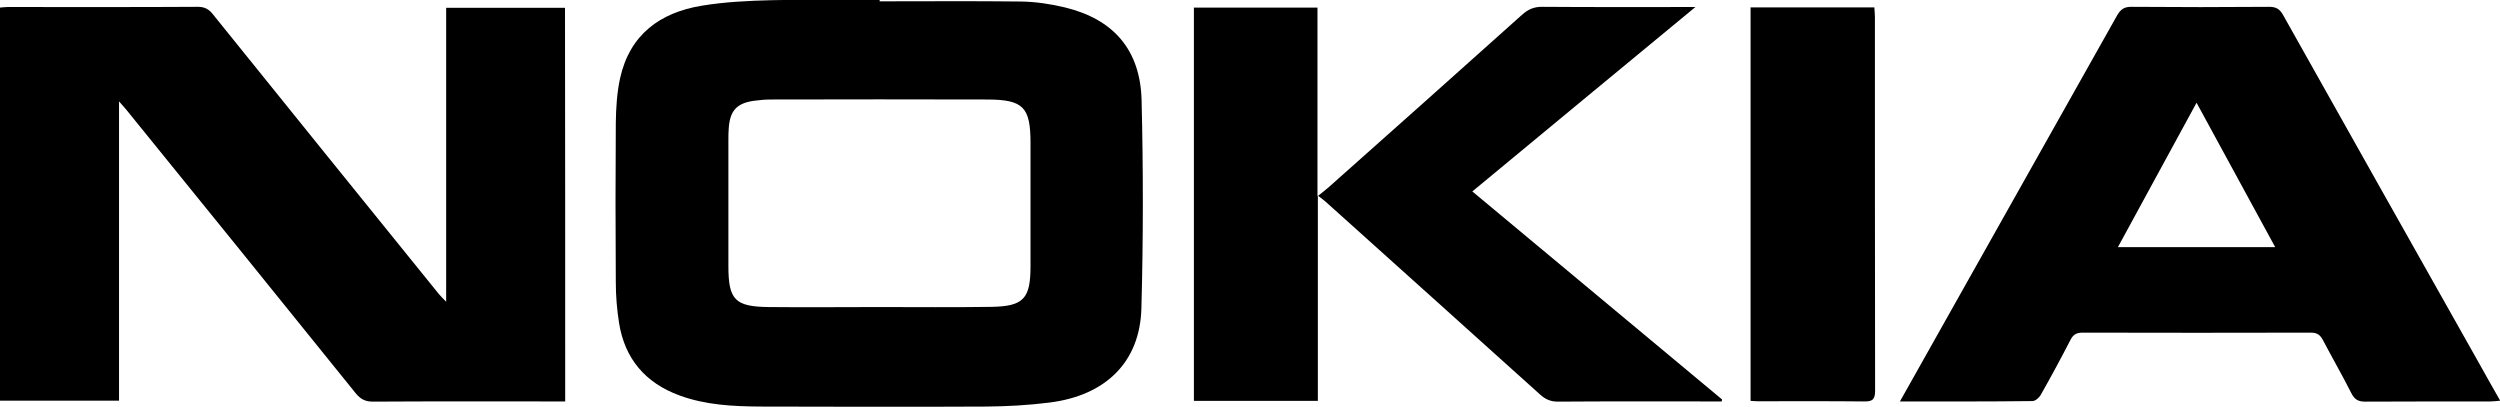 <?xml version="1.0" encoding="UTF-8"?> <svg xmlns="http://www.w3.org/2000/svg" xmlns:xlink="http://www.w3.org/1999/xlink" version="1.1" id="Layer_1" x="0px" y="0px" viewBox="0 0 1319 214.6" style="enable-background:new 0 0 1319 214.6;" xml:space="preserve"> <g> <path d="M298.2,211.8c-2.3,0-4.1,0-5.9,0c-31.8,0-63.7-0.1-95.5,0.1c-4.1,0-6.6-1.3-9.2-4.5c-40.1-49.8-80.4-99.5-120.7-149.2 c-1-1.3-2.2-2.5-4.1-4.7c0,53.2,0,105.3,0,157.9c-21.3,0-41.8,0-62.8,0c0-69,0-138.1,0-207.4c1.4-0.1,2.7-0.3,3.9-0.3 c33.5,0,67,0.1,100.5-0.1c3.5,0,5.8,1.2,7.9,3.9c39.7,49.3,79.5,98.5,119.3,147.7c0.9,1.1,2,2.1,3.8,4c0-52.3,0-103.5,0-155.1 c21.1,0,41.7,0,62.7,0C298.2,73,298.2,142,298.2,211.8z"></path> <path d="M464.1,0.7c24.8,0,49.7-0.2,74.5,0.1c7.8,0.1,15.7,1.3,23.2,3.1c25.7,6.2,39.8,22.4,40.5,48.9c0.9,36.6,0.9,73.3-0.1,110 c-0.8,28.2-18.8,45.9-48.6,49.6c-11,1.4-22.2,2-33.4,2.1c-39.7,0.2-79.3,0.1-119,0c-14.5-0.1-29-0.8-42.8-5.9 c-17.9-6.6-28.8-19.3-31.8-38.3c-1.1-7-1.7-14.2-1.7-21.4c-0.2-28-0.2-56,0-84c0.1-8,0.6-16.1,2.3-23.8c5.1-22.8,21-34.5,43.1-38.1 c12.1-2,24.5-2.6,36.8-2.9c19-0.5,38-0.1,57-0.1C464.1,0.3,464.1,0.5,464.1,0.7z M464.1,162C464.1,162,464.1,162,464.1,162 c19.7,0,39.3,0.2,59-0.1c16.9-0.3,20.6-4.3,20.6-21.4c0-21.7,0-43.3,0-65c0-19-3.8-22.9-22.7-23c-38.1-0.1-76.3-0.1-114.4,0 c-3,0-6,0.3-9,0.7c-8.9,1.3-12.4,5.2-13.1,14.2c-0.2,2.2-0.2,4.3-0.2,6.5c0,22.2,0,44.3,0,66.5c0,17.8,3.5,21.4,21.3,21.6 C425.1,162.2,444.6,162,464.1,162z"></path> <path d="M1002.4,211.8c10.7-19.1,20.9-37.2,31.1-55.3c27.8-49.5,55.7-98.9,83.5-148.4c1.9-3.3,3.9-4.6,7.8-4.5 c24.2,0.2,48.3,0.2,72.5,0c3.7,0,5.6,1.3,7.3,4.4c34.1,60.8,68.4,121.6,102.6,182.3c3.8,6.8,7.6,13.6,11.9,21.1 c-2.2,0.2-3.7,0.4-5.2,0.4c-22,0-44,0-66,0.1c-3.7,0-5.6-1.1-7.3-4.4c-4.8-9.5-10.1-18.7-15.1-28.2c-1.4-2.6-3-3.8-6.2-3.8 c-40.2,0.1-80.3,0.1-120.5,0c-3,0-4.8,0.8-6.3,3.6c-5.1,9.9-10.4,19.7-15.9,29.4c-0.8,1.4-2.8,3.1-4.3,3.1 C1049.3,211.9,1026.3,211.8,1002.4,211.8z M1200.4,130.4c-14-25.6-27.4-50.4-41.5-76.2c-14.1,25.8-27.6,50.7-41.5,76.2 C1145.3,130.4,1172.3,130.4,1200.4,130.4z"></path> <path d="M776.8,101c44.2,36.8,88,73.3,131.7,109.7c0,0.4,0,0.8-0.1,1.1c-1.7,0-3.3,0-5,0c-27.2,0-54.3-0.1-81.5,0.1 c-3.8,0-6.5-1.2-9.3-3.7c-37.6-33.9-75.3-67.7-113-101.6c-1.1-1-2.2-1.8-4.3-3.4c0,36.7,0,72.4,0,108.3c-22.1,0-43.6,0-65.4,0 c0-69.1,0-138.2,0-207.5c21.7,0,43.2,0,65.2,0c0,32.9,0,65.5,0,99.6c2.7-2.2,4.4-3.5,6-4.9c34-30.2,68-60.5,101.8-90.8 c3.3-3,6.5-4.4,11.1-4.3c26.3,0.2,52.6,0.1,80.5,0.1C854.8,36.5,816,68.5,776.8,101z"></path> <path d="M923.6,211.5c0-69.5,0-138.4,0-207.6c21.8,0,43.2,0,65.3,0c0.1,1.7,0.3,3.5,0.3,5.2c0,65.7,0,131.3,0.1,197 c0,4.8-1.5,5.8-5.9,5.7c-18.2-0.2-36.3-0.1-54.5-0.1C927.3,211.8,925.7,211.6,923.6,211.5z"></path> </g> </svg> 